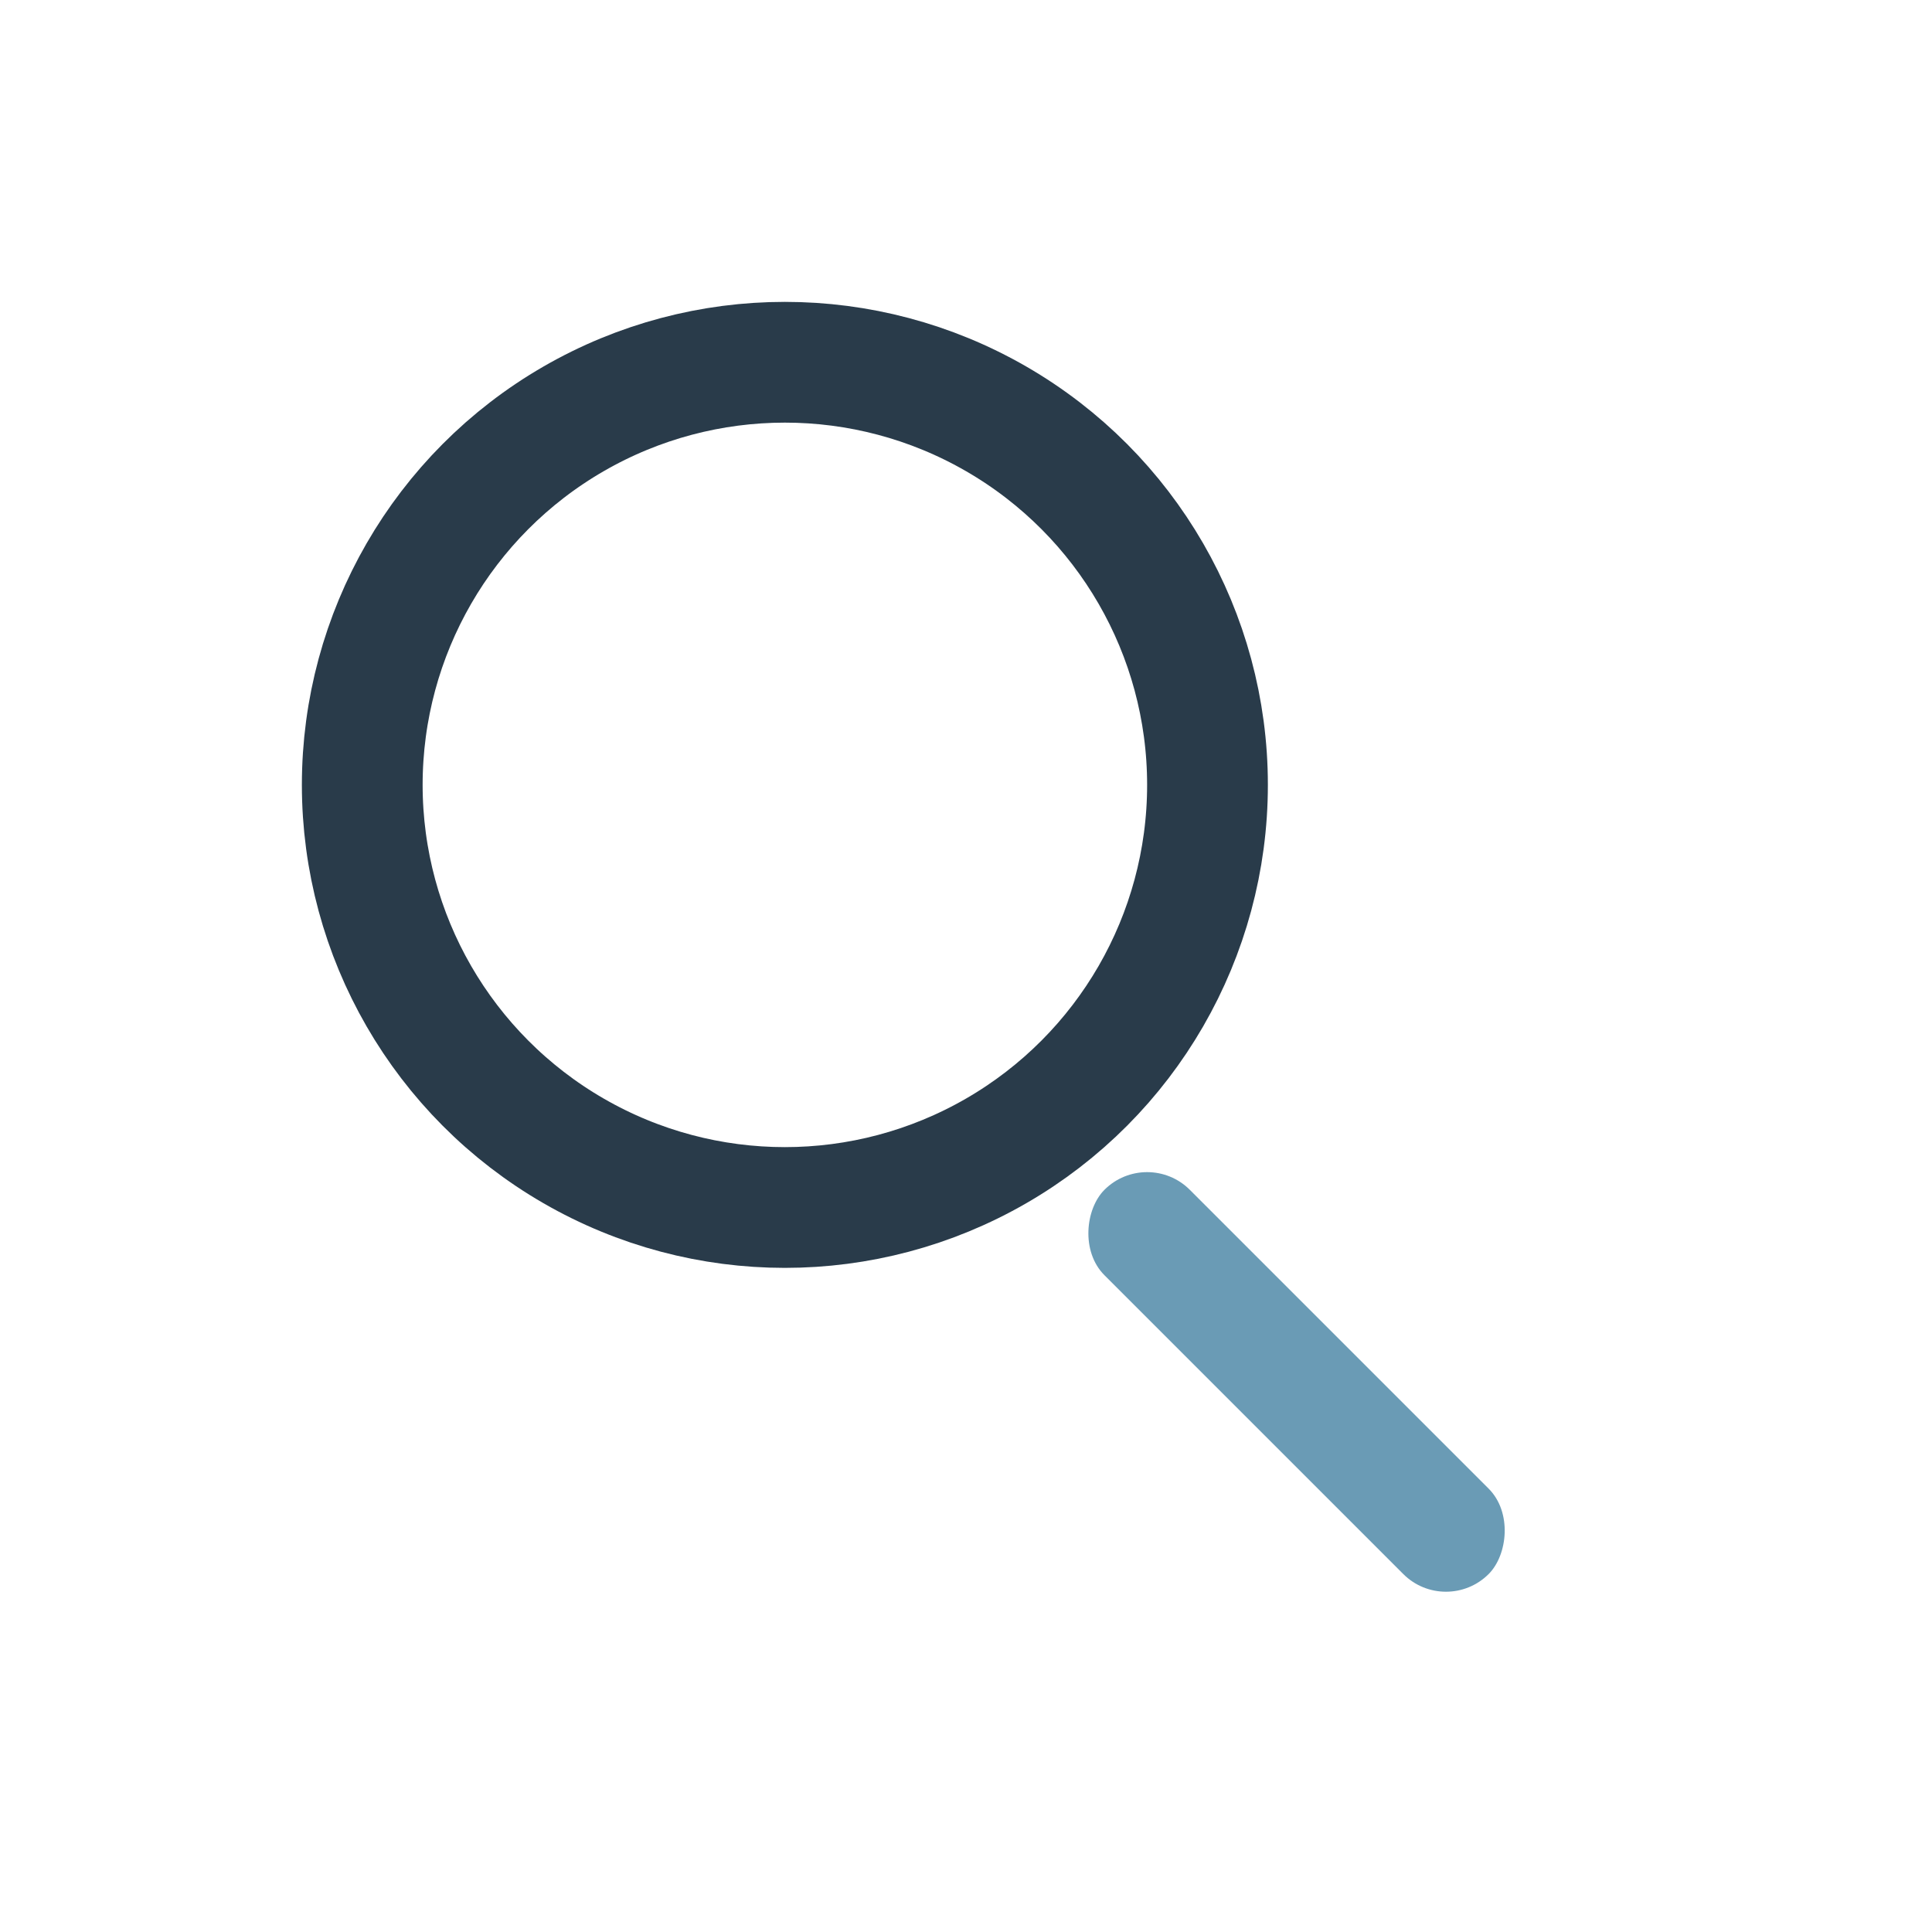 <?xml version="1.0" encoding="UTF-8"?>
<svg xmlns="http://www.w3.org/2000/svg" width="32" height="32" viewBox="0 0 32 32"><circle cx="13" cy="13" r="7" stroke="#293B4A" stroke-width="2" fill="none"/><rect x="19" y="19" width="9" height="2" rx="1" fill="#6A9BB5" transform="rotate(45 19 19)"/></svg>